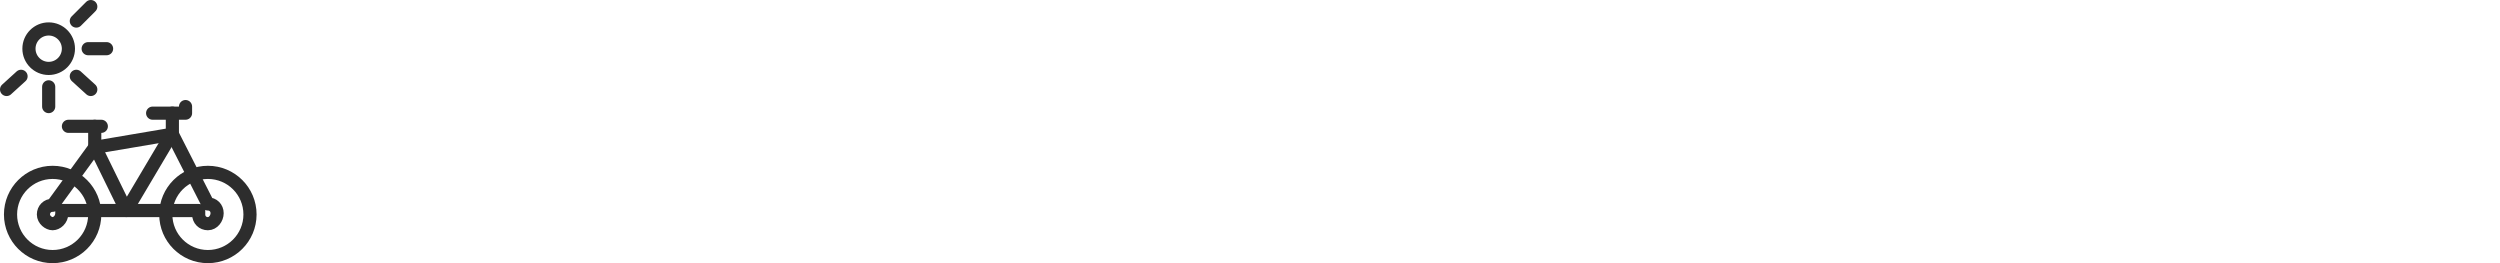 <?xml version="1.0" encoding="UTF-8"?>
<svg xmlns="http://www.w3.org/2000/svg" xmlns:xlink="http://www.w3.org/1999/xlink" version="1.1" id="a" x="0px" y="0px" viewBox="0 0 190 20" style="enable-background:new 0 0 190 20;" xml:space="preserve">
<style type="text/css">
	.st0{fill:none;stroke:#2D2D2D;stroke-linecap:round;stroke-linejoin:round;}
</style>
<g>
	<circle class="st0" cx="4" cy="16.3" r="3.2"></circle>
	<circle class="st0" cx="15.8" cy="16.3" r="3.2"></circle>
	<path class="st0" d="M15.8,15.5c0.4,0,0.7,0.3,0.7,0.7S16.2,17,15.8,17s-0.7-0.3-0.7-0.7V16H4.7v0.2C4.7,16.7,4.3,17,4,17   s-0.7-0.3-0.7-0.7s0.3-0.7,0.7-0.7l3.2-4.4l5.9-1L15.8,15.5z"></path>
	<polyline class="st0" points="13.1,8.6 13.1,10.1 9.6,16 7.2,11.1 7.2,9.6  "></polyline>
	<polyline class="st0" points="14.1,8.1 14.1,8.6 11.6,8.6  "></polyline>
	<line class="st0" x1="7.7" y1="9.6" x2="5.2" y2="9.6"></line>
	<circle class="st0" cx="3.7" cy="3.7" r="1.5"></circle>
	<line class="st0" x1="3.7" y1="6.6" x2="3.7" y2="8.1"></line>
	<line class="st0" x1="1.6" y1="5.8" x2="0.5" y2="6.8"></line>
	<line class="st0" x1="5.8" y1="5.8" x2="6.9" y2="6.8"></line>
	<line class="st0" x1="6.7" y1="3.7" x2="8.1" y2="3.7"></line>
	<line class="st0" x1="5.8" y1="1.6" x2="6.9" y2="0.5"></line>
</g>
</svg>

